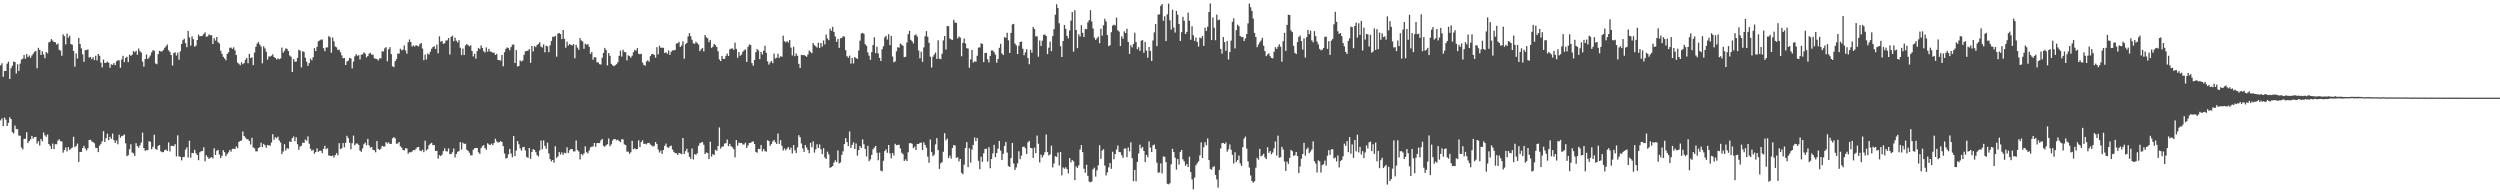 <?xml version="1.0" encoding="UTF-8"?>
<svg xmlns="http://www.w3.org/2000/svg" width="1920" height="150">
  <path d="M0 50.172h1v42.272H0zM1 48.605h1v42.371H1zM2 58.990h1v37.888H2zM3 54.466h1v35.874H3zM4 54.503h1v37.465H4zM5 48.882h1v47.886H5zM6 47.288h1v47.053H6zM7 60.678h1v29.444H7zM8 52.367h1v39.101H8zM9 50.416h1v51.056H9zM10 47.319h1v55.206H10zM11 47.616h1v48.819H11zM12 56.441h1v42.672H12zM13 49.366h1v49.932H13zM14 54.512h1v49.612H14zM15 48.847h1v55.386H15zM16 45.723h1v67.569H16zM17 45.040h1v69.636H17zM18 42.191h1v64.491H18zM19 45.086h1v61.422H19zM20 41.515h1v60.036H20zM21 43.859h1v66.024H21zM22 42.657h1v65.611H22zM23 44.402h1v62.594H23zM24 42.650h1v61.716H24zM25 41.278h1v65.185H25zM26 39.791h1v65.548H26zM27 39.117h1v65.994H27zM28 52.432h1v57.844H28zM29 36.692h1v71.783H29zM30 38.339h1v73.402H30zM31 42.183h1v64.568H31zM32 39.412h1v69.138H32zM33 41.874h1v59.787H33zM34 44.721h1v59.233H34zM35 39.911h1v65.171H35zM36 40.999h1v62.269H36zM37 32.607h1v77.989H37zM38 31.932h1v80.042H38zM39 30.020h1v84.458H39zM40 31.208h1v79.057H40zM41 32.262h1v82.333H41zM42 32.476h1v78.281H42zM43 34.184h1v76.625H43zM44 33.431h1v74.574H44zM45 38.256h1v68.694H45zM46 38.920h1v69.423H46zM47 42.787h1v65.955H47zM48 26.349h1v90.899H48zM49 27.742h1v87.485H49zM50 34.159h1v79.063H50zM51 25.802h1v90.449H51zM52 28.971h1v84.034H52zM53 27.448h1v87.632H53zM54 33.868h1v80.325H54zM55 34.344h1v78.975H55zM56 39.142h1v65.901H56zM57 51.220h1v61.845H57zM58 40.996h1v71.088H58zM59 44.959h1v65.315H59zM60 29.209h1v95.134H60zM61 33.798h1v82.980H61zM62 37.147h1v79.550H62zM63 41.744h1v71.980H63zM64 47.477h1v64.566H64zM65 38.464h1v75.665H65zM66 38.524h1v77.097H66zM67 37.906h1v75.937H67zM68 44.213h1v63.277H68zM69 43.746h1v63.635H69zM70 45.485h1v63.116H70zM71 43.992h1v65.191H71zM72 46.189h1v63.826H72zM73 42.818h1v70.603H73zM74 46.378h1v67.313H74zM75 41.459h1v75.382H75zM76 42.806h1v69.051H76zM77 48.098h1v62.366H77zM78 51.771h1v56.697H78zM79 45.709h1v55.018H79zM80 48.402h1v60.670H80zM81 48.127h1v57.953H81zM82 47.325h1v55.343H82zM83 48.202h1v59.395H83zM84 52.077h1v52.982H84zM85 49.419h1v57.253H85zM86 49.832h1v52.744H86zM87 48.422h1v59.175H87zM88 50.092h1v59.659H88zM89 47.174h1v60.686H89zM90 46.300h1v64.485H90zM91 46.357h1v57.090H91zM92 52.004h1v53.753H92zM93 45.677h1v58.830H93zM94 42.835h1v61.297H94zM95 47.727h1v55.518H95zM96 44.445h1v65.654H96zM97 43.558h1v76.378H97zM98 47.700h1v71.517H98zM99 41.893h1v72.671H99zM100 42.882h1v67.898H100zM101 42.043h1v75.029H101zM102 39.218h1v78.529H102zM103 40.148h1v79.597H103zM104 38.989h1v70.980H104zM105 42.039h1v70.142H105zM106 37.291h1v76.132H106zM107 39.313h1v72.348H107zM108 40.341h1v69.191H108zM109 47.327h1v54.551H109zM110 51.215h1v62.534H110zM111 45.383h1v70.374H111zM112 41.804h1v73.477H112zM113 45.273h1v70.095H113zM114 44.189h1v64.288H114zM115 42.611h1v66.271H115zM116 40.201h1v74.428H116zM117 38.561h1v74.160H117zM118 39.008h1v64.481H118zM119 48.761h1v65.577H119zM120 49.293h1v65.763H120zM121 41.584h1v70.435H121zM122 39.024h1v72.341H122zM123 39.475h1v76.763H123zM124 39.525h1v77.390H124zM125 38.274h1v78.570H125zM126 36.730h1v78.617H126zM127 35.571h1v79.235H127zM128 34.227h1v81.752H128zM129 38.586h1v70.805H129zM130 39.899h1v76.377H130zM131 42.292h1v69.732H131zM132 50.299h1v61.654H132zM133 40.832h1v71.451H133zM134 40.130h1v70.586H134zM135 42.645h1v77.533H135zM136 40.464h1v63.479H136zM137 45.870h1v74.237H137zM138 39.403h1v81.039H138zM139 33.794h1v89.412H139zM140 30.847h1v89.846H140zM141 29.751h1v90.735H141zM142 33.172h1v81.744H142zM143 36.253h1v76.935H143zM144 23.746h1v97.250H144zM145 28.735h1v79.393H145zM146 35.062h1v86.103H146zM147 27.902h1v89.524H147zM148 30.109h1v87.544H148zM149 35.858h1v79.182H149zM150 35.046h1v82.644H150zM151 30.740h1v88.285H151zM152 26.550h1v96.498H152zM153 27.916h1v89.002H153zM154 27.667h1v88.502H154zM155 27.463h1v88.440H155zM156 26.075h1v87.036H156zM157 24.809h1v99.055H157zM158 28.248h1v90.971H158zM159 27.846h1v92.806H159zM160 26.416h1v95.670H160zM161 27.046h1v94.072H161zM162 27.022h1v93.650H162zM163 33.784h1v87.891H163zM164 29.277h1v84.588H164zM165 31.157h1v87.823H165zM166 28.396h1v87.388H166zM167 32.414h1v82.706H167zM168 33.362h1v85.312H168zM169 38.961h1v82.424H169zM170 41.281h1v78.443H170zM171 43.611h1v71.755H171zM172 44.825h1v72.070H172zM173 46.272h1v73.702H173zM174 41.397h1v77.002H174zM175 40.125h1v76.933H175zM176 36.664h1v78.497H176zM177 36.543h1v79.941H177zM178 37.506h1v76.841H178zM179 36.326h1v77.925H179zM180 38.726h1v75.636H180zM181 42.296h1v70.135H181zM182 48.119h1v65.694H182zM183 48.952h1v60.077H183zM184 50.116h1v58.098H184zM185 47.825h1v60.045H185zM186 49.294h1v51.704H186zM187 48.447h1v55.987H187zM188 45.858h1v59.841H188zM189 44.510h1v62.373H189zM190 48.564h1v58.430H190zM191 41.421h1v66.887H191zM192 44.613h1v66.369H192zM193 44.028h1v61.823H193zM194 50.012h1v63.261H194zM195 40.358h1v73.574H195zM196 35.926h1v80.288H196zM197 33.462h1v82.793H197zM198 32.287h1v81.320H198zM199 34.216h1v78.719H199zM200 35.719h1v73.866H200zM201 48.636h1v64.361H201zM202 35.573h1v74.917H202zM203 37.175h1v74.394H203zM204 39.728h1v73.717H204zM205 45.807h1v65.508H205zM206 43.349h1v68.336H206zM207 43.398h1v68.492H207zM208 42.784h1v66.704H208zM209 41.671h1v61.417H209zM210 43.759h1v63.616H210zM211 44.560h1v60.759H211zM212 45.660h1v60.541H212zM213 44.859h1v60.084H213zM214 45.507h1v62.407H214zM215 44.871h1v64.616H215zM216 36.556h1v81.813H216zM217 40.428h1v75.938H217zM218 38.942h1v71.817H218zM219 37.123h1v78.468H219zM220 37.551h1v76.282H220zM221 39.222h1v75.078H221zM222 42.593h1v66.045H222zM223 43.571h1v65.470H223zM224 55.352h1v50.710H224zM225 45.365h1v59.434H225zM226 47.361h1v61.098H226zM227 47.323h1v58.091H227zM228 44.471h1v66.312H228zM229 38.277h1v76.820H229zM230 38.840h1v73.742H230zM231 51.764h1v60.128H231zM232 39.396h1v70.132H232zM233 39.907h1v69.938H233zM234 44.348h1v62.814H234zM235 47.431h1v60.678H235zM236 50.566h1v54.193H236zM237 48.480h1v61.894H237zM238 45.000h1v69.222H238zM239 46.344h1v69.591H239zM240 43.925h1v71.081H240zM241 36.988h1v81.009H241zM242 39.205h1v77.607H242zM243 35.888h1v78.065H243zM244 31.716h1v84.920H244zM245 31.069h1v84.752H245zM246 30.436h1v85.277H246zM247 30.380h1v87.245H247zM248 37.040h1v77.302H248zM249 39.316h1v72.636H249zM250 36.492h1v78.149H250zM251 36.362h1v77.511H251zM252 27.766h1v91.608H252zM253 28.680h1v90.958H253zM254 40.471h1v79.450H254zM255 28.892h1v90.571H255zM256 31.787h1v89.262H256zM257 35.721h1v83.420H257zM258 36.356h1v81.209H258zM259 38.447h1v80.735H259zM260 38.021h1v71.955H260zM261 40.095h1v74.425H261zM262 42.508h1v71.356H262zM263 44.765h1v65.112H263zM264 44.541h1v68.651H264zM265 49.928h1v59.735H265zM266 47.218h1v57.098H266zM267 46.538h1v59.527H267zM268 44.482h1v65.131H268zM269 44.924h1v69.726H269zM270 52.537h1v57.433H270zM271 47.326h1v56.796H271zM272 43.277h1v68.337H272zM273 41.645h1v68.606H273zM274 42.839h1v67.387H274zM275 42.338h1v68.967H275zM276 45.654h1v70.003H276zM277 42.019h1v74.557H277zM278 41.681h1v72.358H278zM279 40.122h1v70.656H279zM280 41.217h1v68.298H280zM281 44.069h1v67.490H281zM282 42.996h1v63.643H282zM283 41.227h1v70.446H283zM284 40.588h1v72.827H284zM285 42.039h1v70.874H285zM286 41.958h1v73.170H286zM287 44.761h1v70.642H287zM288 45.127h1v71.845H288zM289 45.353h1v62.918H289zM290 46.437h1v67.874H290zM291 44.776h1v70.389H291zM292 44.840h1v69.404H292zM293 39.378h1v72.626H293zM294 39.569h1v72.987H294zM295 37.134h1v75.362H295zM296 36.195h1v72.979H296zM297 47.042h1v63.157H297zM298 37.832h1v71.488H298zM299 36.218h1v74.385H299zM300 41.511h1v68.946H300zM301 50.912h1v55.303H301zM302 51.546h1v53.760H302zM303 47.033h1v59.224H303zM304 45.395h1v65.037H304zM305 41.172h1v69.006H305zM306 41.170h1v67.934H306zM307 37.402h1v75.005H307zM308 38.583h1v74.791H308zM309 38.213h1v76.973H309zM310 34.935h1v80.604H310zM311 38.691h1v75.110H311zM312 41.203h1v72.864H312zM313 32.415h1v85.663H313zM314 30.311h1v86.603H314zM315 32.279h1v84.763H315zM316 35.750h1v80.626H316zM317 34.860h1v80.322H317zM318 35.775h1v79.669H318zM319 34.651h1v79.539H319zM320 35.163h1v77.958H320zM321 35.658h1v77.188H321zM322 33.841h1v81.794H322zM323 32.970h1v83.189H323zM324 37.247h1v77.770H324zM325 46.240h1v70.659H325zM326 41.889h1v66.119H326zM327 45.645h1v69.944H327zM328 41.091h1v73.429H328zM329 41.918h1v69.579H329zM330 39.724h1v70.645H330zM331 37.405h1v72.261H331zM332 36.125h1v75.455H332zM333 35.514h1v75.853H333zM334 37.582h1v78.428H334zM335 34.263h1v81.603H335zM336 40.944h1v80.921H336zM337 27.923h1v91.232H337zM338 32.015h1v87.825H338zM339 31.410h1v87.383H339zM340 33.714h1v82.354H340zM341 33.176h1v80.701H341zM342 31.177h1v84.926H342zM343 30.983h1v85.400H343zM344 29.201h1v84.748H344zM345 41.902h1v76.420H345zM346 28.331h1v90.050H346zM347 27.398h1v89.565H347zM348 31.631h1v82.394H348zM349 28.934h1v91.982H349zM350 31.264h1v86.933H350zM351 32.592h1v83.970H351zM352 30.868h1v85.199H352zM353 36.663h1v72.427H353zM354 42.341h1v72.496H354zM355 37.295h1v72.276H355zM356 42.238h1v68.303H356zM357 34.934h1v75.426H357zM358 33.798h1v81.153H358zM359 34.641h1v81.211H359zM360 35.576h1v81.747H360zM361 34.761h1v84.547H361zM362 39.126h1v80.151H362zM363 43.343h1v71.667H363zM364 41.270h1v72.618H364zM365 45.073h1v68.558H365zM366 39.297h1v74.381H366zM367 36.740h1v80.235H367zM368 37.720h1v80.428H368zM369 34.852h1v78.910H369zM370 36.798h1v75.420H370zM371 39.369h1v71.985H371zM372 40.292h1v73.444H372zM373 36.392h1v78.581H373zM374 39.721h1v70.291H374zM375 37.525h1v73.432H375zM376 39.590h1v71.699H376zM377 39.788h1v70.473H377zM378 40.499h1v70.919H378zM379 40.424h1v69.352H379zM380 42.239h1v64.331H380zM381 41.384h1v67.185H381zM382 46.013h1v63.428H382zM383 46.228h1v62.979H383zM384 46.517h1v61.812H384zM385 42.198h1v66.920H385zM386 50.908h1v61.381H386zM387 40.085h1v77.798H387zM388 37.473h1v84.275H388zM389 36.423h1v84.827H389zM390 36.911h1v81.568H390zM391 38.625h1v75.747H391zM392 36.190h1v81.705H392zM393 34.366h1v86.453H393zM394 34.171h1v70.222H394zM395 48.389h1v71.542H395zM396 38.488h1v77.154H396zM397 51.102h1v57.255H397zM398 50.649h1v60.156H398zM399 46.439h1v67.529H399zM400 47.198h1v68.541H400zM401 46.481h1v66.656H401zM402 42.123h1v70.652H402zM403 39.406h1v76.199H403zM404 39.109h1v81.437H404zM405 38.846h1v82.416H405zM406 37.691h1v75.977H406zM407 48.263h1v73.741H407zM408 35.351h1v81.347H408zM409 39.453h1v75.072H409zM410 35.356h1v79.852H410zM411 36.193h1v80.637H411zM412 34.579h1v84.542H412zM413 33.645h1v86.593H413zM414 32.519h1v82.977H414zM415 35.756h1v72.173H415zM416 36.499h1v78.209H416zM417 34.047h1v73.826H417zM418 40.173h1v71.885H418zM419 35.093h1v79.167H419zM420 35.560h1v74.016H420zM421 40.099h1v77.761H421zM422 34.800h1v87.391H422zM423 31.449h1v92.494H423zM424 28.219h1v94.637H424zM425 28.331h1v96.588H425zM426 27.483h1v84.852H426zM427 43.529h1v77.699H427zM428 25.787h1v94.316H428zM429 25.331h1v91.432H429zM430 26.160h1v92.499H430zM431 30.040h1v86.953H431zM432 23.021h1v95.891H432zM433 29.739h1v87.536H433zM434 36.633h1v81.135H434zM435 31.946h1v81.197H435zM436 34.984h1v82.476H436zM437 33.868h1v81.574H437zM438 34.559h1v79.836H438zM439 34.923h1v79.645H439zM440 33.852h1v82.476H440zM441 44.723h1v71.532H441zM442 34.446h1v73.423H442zM443 36.582h1v78.602H443zM444 38.264h1v78.096H444zM445 29.287h1v93.226H445zM446 31.055h1v87.167H446zM447 31.911h1v87.314H447zM448 37.491h1v80.361H448zM449 33.554h1v78.835H449zM450 34.336h1v82.558H450zM451 33.848h1v83.947H451zM452 35.943h1v79.683H452zM453 41.394h1v71.784H453zM454 39.919h1v72.715H454zM455 45.886h1v66.586H455zM456 43.929h1v65.913H456zM457 44.074h1v68.664H457zM458 47.823h1v62.105H458zM459 47.977h1v61.848H459zM460 49.298h1v60.646H460zM461 49.555h1v58.294H461zM462 44.362h1v62.360H462zM463 40.588h1v71.369H463zM464 36.757h1v75.991H464zM465 38.375h1v73.207H465zM466 50.218h1v60.512H466zM467 40.737h1v65.660H467zM468 42.878h1v69.423H468zM469 49.000h1v61.870H469zM470 50.189h1v57.761H470zM471 50.865h1v55.889H471zM472 50.050h1v56.872H472zM473 49.326h1v58.380H473zM474 47.812h1v59.469H474zM475 42.887h1v65.449H475zM476 38.843h1v70.348H476zM477 43.445h1v63.492H477zM478 38.196h1v68.858H478zM479 39.875h1v71.041H479zM480 40.115h1v71.274H480zM481 46.380h1v70.059H481zM482 42.487h1v73.987H482zM483 43.098h1v74.998H483zM484 44.350h1v72.583H484zM485 42.731h1v65.383H485zM486 40.040h1v74.611H486zM487 38.208h1v75.677H487zM488 38.927h1v75.832H488zM489 36.890h1v77.517H489zM490 41.326h1v66.464H490zM491 41.658h1v71.329H491zM492 41.298h1v67.848H492zM493 47.988h1v59.777H493zM494 49.839h1v60.756H494zM495 50.410h1v59.942H495zM496 47.264h1v63.615H496zM497 46.274h1v63.559H497zM498 47.420h1v62.308H498zM499 43.090h1v67.935H499zM500 41.621h1v70.085H500zM501 41.422h1v71.150H501zM502 42.186h1v69.776H502zM503 44.310h1v64.721H503zM504 36.246h1v74.342H504zM505 41.706h1v73.112H505zM506 35.126h1v82.010H506zM507 36.710h1v79.011H507zM508 36.552h1v81.616H508zM509 36.724h1v78.481H509zM510 40.677h1v71.337H510zM511 40.185h1v70.098H511zM512 41.279h1v71.832H512zM513 38.780h1v74.729H513zM514 42.133h1v70.197H514zM515 39.683h1v72.133H515zM516 38.721h1v76.135H516zM517 38.583h1v78.070H517zM518 38.508h1v79.086H518zM519 33.455h1v84.256H519zM520 33.172h1v85.882H520zM521 32.143h1v85.259H521zM522 36.072h1v81.787H522zM523 34.938h1v83.541H523zM524 31.721h1v74.275H524zM525 45.094h1v73.189H525zM526 33.992h1v82.110H526zM527 32.935h1v81.295H527zM528 27.929h1v89.145H528zM529 25.378h1v95.049H529zM530 27.821h1v94.194H530zM531 30.506h1v83.528H531zM532 33.204h1v89.314H532zM533 33.651h1v84.731H533zM534 32.051h1v86.828H534zM535 33.103h1v84.601H535zM536 34.186h1v77.824H536zM537 39.258h1v70.790H537zM538 37.816h1v71.713H538zM539 36.804h1v72.189H539zM540 39.493h1v71.687H540zM541 26.883h1v91.411H541zM542 28.607h1v88.509H542zM543 29.453h1v88.113H543zM544 32.400h1v89.743H544zM545 30.660h1v78.172H545zM546 36.775h1v83.451H546zM547 35.861h1v82.507H547zM548 33.753h1v85.331H548zM549 34.666h1v80.388H549zM550 36.146h1v79.672H550zM551 39.412h1v72.754H551zM552 45.692h1v52.197H552zM553 46.916h1v67.231H553zM554 42.963h1v69.752H554zM555 45.271h1v67.122H555zM556 45.141h1v65.104H556zM557 42.903h1v67.091H557zM558 41.181h1v65.976H558zM559 43.050h1v69.164H559zM560 37.941h1v72.528H560zM561 37.300h1v75.029H561zM562 37.209h1v75.895H562zM563 38.233h1v76.374H563zM564 32.714h1v88.172H564zM565 37.552h1v70.034H565zM566 44.343h1v67.526H566zM567 39.974h1v69.566H567zM568 42.848h1v67.103H568zM569 41.901h1v67.865H569zM570 39.728h1v71.257H570zM571 38.616h1v72.342H571zM572 37.963h1v71.620H572zM573 47.543h1v66.069H573zM574 35.981h1v75.739H574zM575 34.165h1v75.637H575zM576 34.550h1v75.176H576zM577 48.479h1v60.436H577zM578 50.493h1v58.029H578zM579 46.057h1v64.548H579zM580 40.074h1v76.605H580zM581 37.744h1v79.573H581zM582 38.752h1v75.537H582zM583 45.400h1v69.161H583zM584 39.910h1v71.477H584zM585 41.852h1v74.496H585zM586 38.973h1v75.477H586zM587 35.127h1v80.901H587zM588 40.499h1v76.025H588zM589 47.083h1v60.659H589zM590 49.606h1v58.721H590zM591 47.959h1v63.998H591zM592 46.832h1v63.688H592zM593 48.539h1v60.075H593zM594 41.238h1v66.252H594zM595 44.891h1v64.388H595zM596 44.319h1v66.211H596zM597 41.247h1v61.300H597zM598 44.462h1v66.093H598zM599 43.140h1v64.480H599zM600 43.643h1v68.327H600zM601 27.393h1v88.235H601zM602 31.628h1v82.401H602zM603 32.543h1v82.891H603zM604 31.580h1v82.483H604zM605 32.717h1v80.305H605zM606 30.663h1v84.402H606zM607 36.579h1v76.850H607zM608 42.620h1v75.248H608zM609 35.920h1v75.477H609zM610 43.147h1v72.298H610zM611 41.058h1v76.507H611zM612 42.863h1v70.268H612zM613 49.031h1v54.795H613zM614 52.167h1v53.266H614zM615 42.067h1v68.174H615zM616 42.378h1v71.666H616zM617 42.213h1v74.465H617zM618 42.892h1v68.492H618zM619 43.617h1v69.673H619zM620 41.846h1v73.352H620zM621 38.798h1v78.935H621zM622 39.850h1v69.895H622zM623 40.846h1v72.273H623zM624 32.969h1v75.601H624zM625 34.683h1v82.510H625zM626 35.528h1v79.174H626zM627 36.489h1v74.295H627zM628 32.765h1v80.896H628zM629 36.913h1v74.057H629zM630 33.041h1v81.629H630zM631 35.748h1v82.685H631zM632 31.089h1v82.699H632zM633 34.110h1v86.876H633zM634 26.558h1v95.558H634zM635 29.469h1v87.032H635zM636 30.871h1v87.731H636zM637 22.053h1v106.850H637zM638 23.640h1v104.682H638zM639 20.640h1v106.908H639zM640 24.475h1v100.383H640zM641 27.996h1v95.106H641zM642 32.110h1v92.337H642zM643 29.934h1v85.640H643zM644 36.747h1v88.773H644zM645 29.410h1v95.332H645zM646 29.198h1v89.768H646zM647 27.727h1v88.499H647zM648 28.152h1v82.491H648zM649 38.578h1v67.516H649zM650 43.107h1v65.990H650zM651 44.350h1v67.854H651zM652 42.681h1v58.299H652zM653 48.854h1v64.809H653zM654 44.521h1v66.750H654zM655 48.749h1v60.490H655zM656 43.722h1v70.735H656zM657 44.626h1v65.534H657zM658 45.215h1v74.320H658zM659 38.741h1v76.571H659zM660 31.234h1v80.960H660zM661 25.679h1v87.959H661zM662 25.238h1v81.823H662zM663 25.969h1v84.825H663zM664 33.936h1v80.421H664zM665 35.161h1v85.015H665zM666 40.265h1v71.771H666zM667 42.774h1v81.009H667zM668 45.938h1v76.456H668zM669 40.051h1v78.906H669zM670 34.596h1v80.092H670zM671 28.645h1v84.708H671zM672 40.816h1v71.240H672zM673 35.859h1v81.435H673zM674 41.004h1v82.068H674zM675 44.449h1v72.775H675zM676 46.867h1v84.225H676zM677 37.793h1v93.812H677zM678 35.499h1v87.924H678zM679 28.662h1v87.341H679zM680 27.514h1v87.172H680zM681 30.368h1v86.961H681zM682 26.295h1v85.067H682zM683 34.658h1v83.182H683zM684 27.594h1v93.990H684zM685 43.378h1v74.097H685zM686 47.792h1v71.677H686zM687 47.138h1v63.292H687zM688 39.415h1v72.148H688zM689 36.224h1v75.093H689zM690 36.645h1v74.488H690zM691 33.421h1v80.590H691zM692 34.318h1v82.978H692zM693 35.177h1v83.257H693zM694 43.915h1v79.675H694zM695 43.633h1v78.798H695zM696 32.624h1v91.082H696zM697 26.324h1v90.608H697zM698 23.643h1v86.395H698zM699 30.593h1v79.274H699zM700 31.757h1v78.666H700zM701 33.336h1v80.407H701zM702 27.129h1v85.442H702zM703 26.403h1v88.780H703zM704 28.075h1v82.451H704zM705 38.729h1v71.899H705zM706 44.811h1v64.902H706zM707 39.737h1v69.794H707zM708 47.471h1v67.787H708zM709 36.388h1v72.936H709zM710 27.869h1v83.444H710zM711 23.892h1v89.551H711zM712 28.206h1v92.061H712zM713 32.881h1v92.149H713zM714 43.518h1v63.637H714zM715 51.880h1v64.941H715zM716 43.519h1v76.377H716zM717 41.889h1v76.912H717zM718 40.277h1v70.623H718zM719 45.247h1v60.856H719zM720 30.971h1v84.283H720zM721 45.049h1v84.667H721zM722 45.480h1v79.992H722zM723 41.244h1v83.249H723zM724 31.032h1v85.492H724zM725 27.623h1v74.684H725zM726 38.036h1v69.730H726zM727 19.917h1v86.510H727zM728 20.149h1v101.243H728zM729 29.533h1v89.947H729zM730 30.300h1v91.531H730zM731 30.618h1v83.060H731zM732 15.185h1v96.151H732zM733 17.324h1v94.475H733zM734 17.603h1v103.629H734zM735 29.508h1v91.231H735zM736 27.948h1v95.998H736zM737 28.873h1v93.225H737zM738 43.188h1v89.518H738zM739 32.926h1v100.865H739zM740 29.531h1v96.919H740zM741 33.392h1v80.225H741zM742 37.011h1v72.172H742zM743 37.309h1v91.057H743zM744 52.041h1v61.841H744zM745 45.577h1v79.289H745zM746 38.348h1v76.480H746zM747 48.003h1v63.315H747zM748 47.155h1v58.447H748zM749 47.429h1v61.018H749zM750 42.785h1v63.153H750zM751 36.496h1v86.982H751zM752 36.476h1v93.454H752zM753 33.221h1v87.146H753zM754 33.812h1v90.458H754zM755 47.741h1v70.026H755zM756 40.638h1v73.766H756zM757 40.570h1v73.634H757zM758 45.512h1v78.554H758zM759 47.964h1v65.039H759zM760 42.930h1v86.312H760zM761 38.690h1v83.409H761zM762 38.761h1v79.027H762zM763 40.035h1v71.243H763zM764 41.953h1v78.757H764zM765 48.169h1v69.394H765zM766 45.305h1v68.868H766zM767 36.704h1v71.551H767zM768 33.650h1v82.006H768zM769 40.990h1v81.950H769zM770 42.267h1v75.876H770zM771 28.543h1v83.555H771zM772 28.988h1v80.014H772zM773 25.139h1v91.994H773zM774 31.000h1v96.529H774zM775 40.686h1v87.568H775zM776 25.311h1v96.150H776zM777 18.752h1v91.034H777zM778 18.327h1v107.236H778zM779 33.358h1v97.203H779zM780 34.870h1v93.761H780zM781 41.486h1v83.982H781zM782 35.103h1v81.051H782zM783 32.267h1v89.964H783zM784 31.895h1v87.602H784zM785 37.369h1v75.412H785zM786 42.425h1v70.101H786zM787 40.212h1v73.642H787zM788 37.826h1v80.409H788zM789 44.607h1v64.698H789zM790 49.316h1v58.946H790zM791 38.302h1v75.244H791zM792 40.471h1v73.385H792zM793 20.689h1v100.575H793zM794 22.292h1v91.113H794zM795 27.893h1v89.723H795zM796 27.962h1v76.165H796zM797 43.512h1v66.872H797zM798 31.148h1v93.621H798zM799 35.263h1v83.451H799zM800 31.221h1v89.700H800zM801 26.846h1v92.345H801zM802 26.420h1v90.456H802zM803 27.647h1v75.694H803zM804 41.592h1v75.223H804zM805 36.587h1v82.816H805zM806 31.888h1v86.766H806zM807 39.319h1v72.561H807zM808 27.763h1v100.777H808zM809 22.446h1v103.081H809zM810 11.261h1v108.716H810zM811 3.301h1v117.197H811zM812 6.178h1v110.970H812zM813 17.888h1v109.258H813zM814 35.489h1v81.264H814zM815 43.751h1v90.882H815zM816 31.503h1v97.116H816zM817 19.138h1v110.451H817zM818 22.101h1v106.401H818zM819 27.541h1v102.327H819zM820 29.430h1v103.803H820zM821 23.391h1v98.029H821zM822 15.856h1v108.882H822zM823 9.290h1v113.632H823zM824 39.655h1v84.224H824zM825 7.825h1v130.521H825zM826 23.003h1v104.773H826zM827 36.961h1v92.008H827zM828 26.297h1v100.666H828zM829 28.038h1v86.840H829zM830 19.331h1v92.152H830zM831 25.200h1v91.619H831zM832 28.399h1v101.169H832zM833 22.147h1v110.536H833zM834 22.402h1v104.171H834zM835 17.128h1v117.961H835zM836 15.458h1v124.033H836zM837 7.855h1v132.127H837zM838 16.508h1v122.925H838zM839 21.903h1v108.093H839zM840 28.944h1v99.840H840zM841 30.691h1v104.929H841zM842 29.414h1v101.411H842zM843 28.132h1v98.812H843zM844 33.162h1v78.416H844zM845 22.087h1v99.917H845zM846 27.381h1v88.226H846zM847 19.382h1v95.166H847zM848 14.460h1v112.729H848zM849 16.483h1v118.295H849zM850 26.940h1v105.454H850zM851 35.438h1v93.082H851zM852 34.760h1v90.450H852zM853 24.723h1v104.909H853zM854 19.647h1v96.881H854zM855 18.965h1v103.326H855zM856 19.490h1v98.772H856zM857 13.532h1v101.386H857zM858 23.204h1v88.566H858zM859 24.254h1v92.427H859zM860 35.331h1v81.623H860zM861 27.927h1v91.274H861zM862 29.742h1v91.433H862zM863 24.048h1v90.061H863zM864 25.411h1v88.614H864zM865 22.083h1v98.653H865zM866 32.136h1v81.116H866zM867 41.366h1v74.893H867zM868 34.763h1v74.525H868zM869 36.412h1v85.072H869zM870 33.803h1v105.377H870zM871 25.068h1v105.460H871zM872 32.318h1v106.938H872zM873 37.762h1v86.623H873zM874 36.234h1v81.605H874zM875 39.082h1v72.037H875zM876 31.223h1v82.676H876zM877 30.814h1v82.014H877zM878 40.496h1v75.446H878zM879 32.172h1v92.323H879zM880 38.881h1v80.162H880zM881 44.301h1v76.489H881zM882 36.115h1v72.471H882zM883 39.148h1v74.216H883zM884 46.794h1v70.007H884zM885 31.068h1v80.531H885zM886 24.871h1v86.145H886zM887 18.482h1v95.959H887zM888 35.411h1v89.580H888zM889 11.198h1v121.471H889zM890 11.000h1v121.370H890zM891 4.425h1v121.008H891zM892 3.113h1v130.120H892zM893 15.926h1v104.164H893zM894 12.501h1v107.923H894zM895 31.558h1v92.983H895zM896 10.987h1v130.197H896zM897 2.773h1v138.779H897zM898 15.570h1v125.178H898zM899 22.724h1v103.484H899zM900 7.483h1v106.784H900zM901 21.147h1v95.635H901zM902 24.991h1v96.118H902zM903 8.399h1v121.905H903zM904 11.322h1v110.836H904zM905 18.502h1v107.922H905zM906 31.438h1v85.196H906zM907 24.727h1v90.418H907zM908 12.928h1v109.426H908zM909 15.994h1v107.961H909zM910 26.115h1v101.223H910zM911 24.530h1v101.386H911zM912 9.685h1v118.605H912zM913 15.982h1v104.360H913zM914 30.586h1v101.589H914zM915 20.198h1v117.528H915zM916 27.062h1v118.334H916zM917 31.396h1v104.969H917zM918 28.835h1v98.135H918zM919 32.248h1v93.127H919zM920 35.712h1v88.208H920zM921 28.769h1v90.584H921zM922 29.445h1v79.942H922zM923 27.660h1v93.705H923zM924 35.238h1v77.902H924zM925 21.236h1v87.985H925zM926 23.767h1v87.774H926zM927 20.551h1v85.816H927zM928 9.164h1v113.778H928zM929 2.658h1v127.030H929zM930 30.759h1v99.716H930zM931 13.369h1v115.057H931zM932 21.277h1v106.327H932zM933 30.861h1v103.503H933zM934 11.192h1v126.606H934zM935 15.516h1v128.564H935zM936 15.077h1v115.359H936zM937 37.569h1v76.493H937zM938 41.152h1v68.850H938zM939 28.467h1v81.287H939zM940 32.314h1v78.275H940zM941 38.946h1v70.420H941zM942 31.508h1v84.897H942zM943 45.702h1v68.983H943zM944 39.981h1v70.947H944zM945 31.197h1v83.783H945zM946 16.754h1v102.166H946zM947 14.086h1v111.522H947zM948 37.193h1v79.772H948zM949 23.118h1v101.335H949zM950 18.884h1v104.046H950zM951 20.194h1v99.253H951zM952 27.661h1v97.870H952zM953 28.559h1v98.877H953zM954 28.338h1v84.683H954zM955 31.558h1v74.875H955zM956 29.493h1v75.424H956zM957 26.132h1v87.978H957zM958 17.968h1v106.056H958zM959 2.719h1v125.921H959zM960 5.519h1v129.225H960zM961 8.387h1v130.688H961zM962 14.285h1v126.052H962zM963 25.280h1v113.975H963zM964 28.417h1v100.404H964zM965 36.236h1v85.015H965zM966 34.178h1v88.512H966zM967 32.484h1v81.856H967zM968 31.135h1v88.854H968zM969 29.083h1v90.305H969zM970 35.199h1v82.856H970zM971 39.230h1v81.674H971zM972 43.130h1v79.040H972zM973 41.822h1v71.296H973zM974 40.884h1v76.521H974zM975 43.180h1v72.813H975zM976 44.505h1v74.040H976zM977 44.806h1v72.275H977zM978 39.770h1v74.202H978zM979 36.237h1v72.408H979zM980 37.578h1v81.872H980zM981 35.829h1v68.362H981zM982 33.992h1v87.106H982zM983 35.832h1v84.909H983zM984 47.409h1v65.375H984zM985 31.644h1v83.175H985zM986 25.173h1v98.899H986zM987 39.063h1v92.195H987zM988 19.158h1v104.945H988zM989 11.338h1v114.516H989zM990 11.505h1v109.793H990zM991 23.366h1v91.803H991zM992 24.662h1v91.444H992zM993 35.187h1v84.541H993zM994 40.576h1v78.607H994zM995 41.539h1v75.197H995zM996 32.323h1v87.538H996zM997 28.428h1v104.511H997zM998 27.305h1v100.555H998zM999 31.614h1v90.251H999zM1000 38.090h1v80.189H1000zM1001 29.454h1v80.209H1001zM1002 44.239h1v75.334H1002zM1003 28.589h1v86.013H1003zM1004 23.006h1v90.286H1004zM1005 26.257h1v91.388H1005zM1006 23.521h1v92.849H1006zM1007 31.049h1v83.798H1007zM1008 32.522h1v76.056H1008zM1009 23.900h1v99.875H1009zM1010 27.776h1v97.812H1010zM1011 31.902h1v100.568H1011zM1012 34.110h1v88.984H1012zM1013 37.551h1v86.413H1013zM1014 38.600h1v93.881H1014zM1015 38.208h1v88.662H1015zM1016 36.817h1v89.268H1016zM1017 28.295h1v95.046H1017zM1018 28.134h1v99.056H1018zM1019 37.548h1v82.035H1019zM1020 31.637h1v83.669H1020zM1021 42.156h1v76.788H1021zM1022 31.177h1v83.637H1022zM1023 30.012h1v84.598H1023zM1024 18.684h1v103.026H1024zM1025 9.039h1v111.927H1025zM1026 16.762h1v107.259H1026zM1027 23.995h1v95.344H1027zM1028 26.076h1v102.559H1028zM1029 25.339h1v98.406H1029zM1030 27.757h1v95.058H1030zM1031 33.063h1v86.973H1031zM1032 35.608h1v74.685H1032zM1033 39.849h1v72.122H1033zM1034 41.396h1v66.960H1034zM1035 31.439h1v85.417H1035zM1036 29.409h1v75.911H1036zM1037 20.482h1v97.602H1037zM1038 20.833h1v90.046H1038zM1039 36.995h1v84.228H1039zM1040 19.977h1v87.599H1040zM1041 17.370h1v98.913H1041zM1042 28.770h1v74.716H1042zM1043 17.853h1v99.167H1043zM1044 26.758h1v86.054H1044zM1045 16.040h1v102.656H1045zM1046 38.775h1v77.295H1046zM1047 21.175h1v100.296H1047zM1048 30.410h1v86.682H1048zM1049 26.024h1v85.663H1049zM1050 26.436h1v87.612H1050zM1051 35.729h1v73.582H1051zM1052 26.690h1v82.077H1052zM1053 40.450h1v75.598H1053zM1054 39.532h1v71.243H1054zM1055 21.823h1v96.350H1055zM1056 38.369h1v71.116H1056zM1057 22.370h1v101.550H1057zM1058 37.775h1v78.104H1058zM1059 25.033h1v104.143H1059zM1060 30.510h1v92.503H1060zM1061 25.581h1v95.586H1061zM1062 28.486h1v100.573H1062zM1063 27.901h1v99.921H1063zM1064 30.500h1v96.100H1064zM1065 12.531h1v129.265H1065zM1066 23.352h1v104.746H1066zM1067 16.271h1v122.753H1067zM1068 20.568h1v116.941H1068zM1069 31.845h1v97.716H1069zM1070 36.405h1v71.397H1070zM1071 36.320h1v99.136H1071zM1072 39.292h1v87.890H1072zM1073 31.081h1v76.635H1073zM1074 35.452h1v85.506H1074zM1075 25.505h1v90.672H1075zM1076 44.989h1v71.134H1076zM1077 22.674h1v94.466H1077zM1078 16.908h1v105.199H1078zM1079 44.734h1v75.734H1079zM1080 22.299h1v92.180H1080zM1081 30.552h1v87.196H1081zM1082 11.356h1v116.426H1082zM1083 37.187h1v97.982H1083zM1084 25.418h1v88.954H1084zM1085 40.027h1v81.602H1085zM1086 26.200h1v106.803H1086zM1087 16.877h1v104.269H1087zM1088 26.275h1v91.922H1088zM1089 25.851h1v87.493H1089zM1090 29.104h1v91.742H1090zM1091 11.029h1v102.031H1091zM1092 39.300h1v69.535H1092zM1093 28.471h1v100.282H1093zM1094 38.814h1v93.923H1094zM1095 38.143h1v92.243H1095zM1096 36.750h1v87.349H1096zM1097 42.296h1v61.757H1097zM1098 28.988h1v105.521H1098zM1099 22.822h1v88.241H1099zM1100 20.852h1v99.869H1100zM1101 30.377h1v95.377H1101zM1102 29.437h1v94.663H1102zM1103 22.286h1v102.615H1103zM1104 31.024h1v81.145H1104zM1105 28.806h1v93.756H1105zM1106 21.413h1v96.770H1106zM1107 25.618h1v88.325H1107zM1108 41.216h1v79.090H1108zM1109 38.878h1v75.537H1109zM1110 33.125h1v80.836H1110zM1111 31.500h1v89.320H1111zM1112 20.539h1v101.299H1112zM1113 25.166h1v92.932H1113zM1114 19.460h1v105.881H1114zM1115 31.939h1v95.606H1115zM1116 24.970h1v102.415H1116zM1117 23.174h1v104.407H1117zM1118 33.616h1v87.955H1118zM1119 39.258h1v82.954H1119zM1120 34.384h1v72.716H1120zM1121 36.013h1v82.175H1121zM1122 33.340h1v84.911H1122zM1123 45.739h1v66.522H1123zM1124 37.746h1v82.327H1124zM1125 32.337h1v84.327H1125zM1126 34.115h1v85.957H1126zM1127 26.534h1v96.714H1127zM1128 36.875h1v88.413H1128zM1129 32.768h1v95.702H1129zM1130 26.380h1v88.985H1130zM1131 42.211h1v64.461H1131zM1132 45.229h1v78.645H1132zM1133 34.730h1v87.927H1133zM1134 34.977h1v72.554H1134zM1135 37.062h1v70.979H1135zM1136 40.950h1v82.958H1136zM1137 37.970h1v74.812H1137zM1138 31.284h1v81.510H1138zM1139 37.575h1v70.963H1139zM1140 38.366h1v71.497H1140zM1141 24.156h1v107.741H1141zM1142 13.375h1v112.282H1142zM1143 37.479h1v78.742H1143zM1144 16.972h1v104.070H1144zM1145 31.195h1v80.446H1145zM1146 42.685h1v70.635H1146zM1147 23.589h1v92.111H1147zM1148 28.154h1v99.089H1148zM1149 19.802h1v99.350H1149zM1150 31.950h1v95.549H1150zM1151 32.991h1v86.439H1151zM1152 35.011h1v86.468H1152zM1153 34.779h1v88.969H1153zM1154 20.456h1v109.699H1154zM1155 35.886h1v92.908H1155zM1156 34.481h1v81.374H1156zM1157 35.246h1v85.552H1157zM1158 31.536h1v84.387H1158zM1159 32.053h1v85.351H1159zM1160 33.102h1v84.637H1160zM1161 38.422h1v76.895H1161zM1162 27.292h1v97.291H1162zM1163 34.473h1v75.928H1163zM1164 43.620h1v76.674H1164zM1165 34.574h1v88.991H1165zM1166 47.578h1v64.720H1166zM1167 39.832h1v78.569H1167zM1168 37.091h1v78.664H1168zM1169 48.001h1v71.920H1169zM1170 38.215h1v73.872H1170zM1171 39.736h1v85.210H1171zM1172 35.373h1v88.423H1172zM1173 46.192h1v67.494H1173zM1174 46.668h1v72.220H1174zM1175 34.538h1v87.150H1175zM1176 24.495h1v107.232H1176zM1177 19.078h1v112.114H1177zM1178 32.060h1v92.674H1178zM1179 19.699h1v96.099H1179zM1180 26.947h1v83.653H1180zM1181 25.389h1v84.879H1181zM1182 22.295h1v94.248H1182zM1183 28.818h1v99.468H1183zM1184 24.728h1v94.723H1184zM1185 38.371h1v74.302H1185zM1186 30.914h1v84.603H1186zM1187 30.879h1v87.171H1187zM1188 41.117h1v82.261H1188zM1189 39.891h1v74.622H1189zM1190 40.832h1v67.007H1190zM1191 41.778h1v78.278H1191zM1192 44.244h1v71.031H1192zM1193 39.112h1v81.201H1193zM1194 42.129h1v76.192H1194zM1195 45.509h1v77.770H1195zM1196 37.847h1v70.614H1196zM1197 42.525h1v66.016H1197zM1198 41.620h1v65.778H1198zM1199 35.632h1v80.939H1199zM1200 26.235h1v89.924H1200zM1201 39.736h1v75.535H1201zM1202 35.880h1v74.885H1202zM1203 39.449h1v84.072H1203zM1204 35.083h1v84.642H1204zM1205 26.360h1v105.110H1205zM1206 33.723h1v91.224H1206zM1207 40.327h1v73.576H1207zM1208 44.850h1v71.256H1208zM1209 30.565h1v89.629H1209zM1210 35.273h1v90.498H1210zM1211 36.005h1v83.882H1211zM1212 42.163h1v70.582H1212zM1213 37.060h1v77.006H1213zM1214 32.536h1v86.803H1214zM1215 40.188h1v78.897H1215zM1216 30.612h1v81.555H1216zM1217 33.090h1v98.472H1217zM1218 30.346h1v86.990H1218zM1219 34.170h1v87.778H1219zM1220 27.460h1v96.840H1220zM1221 28.274h1v92.936H1221zM1222 37.525h1v75.607H1222zM1223 35.912h1v86.139H1223zM1224 28.532h1v90.803H1224zM1225 32.619h1v92.287H1225zM1226 32.267h1v92.124H1226zM1227 36.708h1v75.142H1227zM1228 40.959h1v82.755H1228zM1229 35.993h1v87.175H1229zM1230 27.003h1v91.367H1230zM1231 26.100h1v100.518H1231zM1232 21.843h1v109.899H1232zM1233 30.991h1v97.046H1233zM1234 28.487h1v86.436H1234zM1235 26.091h1v87.730H1235zM1236 14.831h1v100.802H1236zM1237 22.988h1v104.226H1237zM1238 30.805h1v91.755H1238zM1239 31.002h1v84.027H1239zM1240 30.583h1v87.205H1240zM1241 34.596h1v77.105H1241zM1242 45.610h1v76.908H1242zM1243 36.473h1v83.848H1243zM1244 35.512h1v82.282H1244zM1245 36.980h1v81.176H1245zM1246 29.997h1v86.700H1246zM1247 42.805h1v73.105H1247zM1248 36.555h1v78.742H1248zM1249 35.995h1v78.866H1249zM1250 22.637h1v104.116H1250zM1251 27.521h1v93.529H1251zM1252 27.955h1v94.126H1252zM1253 31.147h1v92.186H1253zM1254 27.740h1v104.140H1254zM1255 40.081h1v71.397H1255zM1256 30.632h1v96.177H1256zM1257 21.366h1v109.809H1257zM1258 40.547h1v75.385H1258zM1259 37.724h1v73.855H1259zM1260 45.106h1v63.895H1260zM1261 38.638h1v70.358H1261zM1262 47.215h1v62.713H1262zM1263 44.658h1v65.161H1263zM1264 40.444h1v62.161H1264zM1265 41.392h1v72.816H1265zM1266 43.522h1v69.555H1266zM1267 41.782h1v66.754H1267zM1268 40.557h1v71.339H1268zM1269 33.494h1v75.739H1269zM1270 35.935h1v73.702H1270zM1271 35.804h1v73.336H1271zM1272 29.238h1v80.158H1272zM1273 21.775h1v102.449H1273zM1274 29.647h1v89.235H1274zM1275 27.284h1v93.630H1275zM1276 33.130h1v80.199H1276zM1277 28.643h1v92.736H1277zM1278 29.988h1v78.072H1278zM1279 34.898h1v80.608H1279zM1280 29.678h1v87.763H1280zM1281 37.752h1v81.317H1281zM1282 36.120h1v89.104H1282zM1283 28.484h1v92.236H1283zM1284 44.618h1v67.398H1284zM1285 36.794h1v78.876H1285zM1286 39.662h1v74.394H1286zM1287 45.950h1v69.379H1287zM1288 37.357h1v78.008H1288zM1289 43.768h1v71.095H1289zM1290 45.315h1v64.931H1290zM1291 38.577h1v81.111H1291zM1292 37.754h1v77.221H1292zM1293 34.409h1v84.335H1293zM1294 36.138h1v83.940H1294zM1295 43.392h1v75.583H1295zM1296 36.036h1v70.914H1296zM1297 28.628h1v102.175H1297zM1298 25.592h1v96.214H1298zM1299 38.522h1v84.264H1299zM1300 29.832h1v86.976H1300zM1301 27.992h1v90.246H1301zM1302 42.637h1v69.186H1302zM1303 43.959h1v75.600H1303zM1304 32.721h1v81.484H1304zM1305 39.145h1v77.430H1305zM1306 40.077h1v72.535H1306zM1307 27.751h1v87.401H1307zM1308 44.244h1v72.805H1308zM1309 38.352h1v82.657H1309zM1310 35.165h1v87.604H1310zM1311 31.194h1v80.781H1311zM1312 28.988h1v86.211H1312zM1313 31.923h1v93.729H1313zM1314 25.559h1v94.166H1314zM1315 26.764h1v93.456H1315zM1316 36.339h1v87.757H1316zM1317 27.095h1v93.881H1317zM1318 34.126h1v89.286H1318zM1319 26.491h1v89.287H1319zM1320 43.913h1v72.206H1320zM1321 43.160h1v67.287H1321zM1322 44.914h1v73.027H1322zM1323 35.975h1v79.677H1323zM1324 39.353h1v78.829H1324zM1325 51.468h1v59.510H1325zM1326 40.063h1v75.378H1326zM1327 35.389h1v81.958H1327zM1328 43.378h1v64.596H1328zM1329 40.000h1v79.155H1329zM1330 31.022h1v81.480H1330zM1331 38.699h1v80.863H1331zM1332 25.480h1v112.905H1332zM1333 29.309h1v89.832H1333zM1334 39.246h1v79.610H1334zM1335 21.063h1v101.683H1335zM1336 27.166h1v99.227H1336zM1337 29.248h1v81.858H1337zM1338 36.663h1v78.090H1338zM1339 24.560h1v92.338H1339zM1340 14.613h1v99.213H1340zM1341 36.877h1v83.822H1341zM1342 24.461h1v86.100H1342zM1343 20.800h1v98.713H1343zM1344 29.019h1v91.596H1344zM1345 42.574h1v72.334H1345zM1346 23.625h1v94.997H1346zM1347 18.868h1v98.275H1347zM1348 41.703h1v80.833H1348zM1349 41.946h1v75.594H1349zM1350 26.333h1v94.372H1350zM1351 41.544h1v92.523H1351zM1352 36.106h1v76.850H1352zM1353 41.899h1v76.010H1353zM1354 23.448h1v95.155H1354zM1355 45.913h1v60.548H1355zM1356 44.599h1v83.433H1356zM1357 28.033h1v78.174H1357zM1358 27.986h1v111.585H1358zM1359 26.738h1v112.058H1359zM1360 39.894h1v80.333H1360zM1361 28.769h1v80.605H1361zM1362 24.311h1v96.800H1362zM1363 31.386h1v97.588H1363zM1364 32.063h1v87.392H1364zM1365 17.806h1v121.101H1365zM1366 31.444h1v82.459H1366zM1367 42.983h1v73.820H1367zM1368 21.398h1v93.356H1368zM1369 24.644h1v95.416H1369zM1370 23.321h1v89.212H1370zM1371 38.725h1v82.522H1371zM1372 21.237h1v102.602H1372zM1373 36.038h1v83.511H1373zM1374 35.342h1v82.642H1374zM1375 39.477h1v76.571H1375zM1376 41.089h1v74.115H1376zM1377 32.793h1v79.042H1377zM1378 32.445h1v78.010H1378zM1379 35.729h1v74.923H1379zM1380 45.031h1v67.013H1380zM1381 45.367h1v65.437H1381zM1382 43.063h1v62.568H1382zM1383 35.152h1v87.254H1383zM1384 43.463h1v64.072H1384zM1385 39.435h1v77.701H1385zM1386 23.579h1v95.336H1386zM1387 38.457h1v78.530H1387zM1388 47.321h1v66.639H1388zM1389 27.803h1v96.736H1389zM1390 28.649h1v94.798H1390zM1391 37.371h1v80.472H1391zM1392 28.270h1v90.844H1392zM1393 35.544h1v85.389H1393zM1394 24.539h1v97.980H1394zM1395 30.492h1v90.266H1395zM1396 35.604h1v79.995H1396zM1397 28.312h1v101.665H1397zM1398 36.107h1v84.455H1398zM1399 38.515h1v88.283H1399zM1400 37.021h1v83.914H1400zM1401 34.937h1v80.963H1401zM1402 41.659h1v73.135H1402zM1403 33.889h1v69.276H1403zM1404 41.721h1v81.162H1404zM1405 43.168h1v62.642H1405zM1406 45.258h1v62.723H1406zM1407 46.007h1v63.387H1407zM1408 39.704h1v68.062H1408zM1409 35.233h1v82.094H1409zM1410 32.567h1v87.115H1410zM1411 26.114h1v81.236H1411zM1412 40.054h1v89.561H1412zM1413 31.978h1v84.544H1413zM1414 33.358h1v93.623H1414zM1415 12.245h1v116.223H1415zM1416 35.013h1v85.659H1416zM1417 41.283h1v76.915H1417zM1418 36.246h1v80.293H1418zM1419 41.772h1v76.788H1419zM1420 38.490h1v70.501H1420zM1421 36.282h1v78.380H1421zM1422 31.901h1v76.290H1422zM1423 39.099h1v84.159H1423zM1424 38.048h1v80.141H1424zM1425 17.739h1v99.574H1425zM1426 35.898h1v75.907H1426zM1427 29.104h1v90.651H1427zM1428 19.277h1v98.022H1428zM1429 26.368h1v98.175H1429zM1430 19.102h1v85.730H1430zM1431 20.216h1v96.925H1431zM1432 24.349h1v95.124H1432zM1433 30.993h1v83.258H1433zM1434 34.837h1v84.352H1434zM1435 32.641h1v75.699H1435zM1436 30.837h1v82.456H1436zM1437 24.885h1v92.947H1437zM1438 33.867h1v78.753H1438zM1439 37.828h1v75.613H1439zM1440 40.071h1v72.776H1440zM1441 36.214h1v79.464H1441zM1442 35.674h1v79.474H1442zM1443 35.321h1v87.080H1443zM1444 31.369h1v81.553H1444zM1445 44.151h1v74.345H1445zM1446 36.093h1v75.523H1446zM1447 38.603h1v80.719H1447zM1448 36.598h1v77.812H1448zM1449 38.896h1v76.971H1449zM1450 43.772h1v69.085H1450zM1451 34.888h1v81.045H1451zM1452 38.536h1v79.135H1452zM1453 41.474h1v75.432H1453zM1454 34.866h1v75.304H1454zM1455 38.713h1v68.967H1455zM1456 38.103h1v66.753H1456zM1457 45.321h1v58.215H1457zM1458 45.770h1v71.230H1458zM1459 43.780h1v67.525H1459zM1460 36.773h1v80.301H1460zM1461 39.438h1v72.536H1461zM1462 33.493h1v81.367H1462zM1463 38.679h1v69.319H1463zM1464 35.140h1v82.634H1464zM1465 43.610h1v69.838H1465zM1466 49.576h1v67.152H1466zM1467 41.428h1v57.817H1467zM1468 40.147h1v68.306H1468zM1469 34.087h1v81.987H1469zM1470 33.405h1v83.115H1470zM1471 31.515h1v76.696H1471zM1472 35.914h1v78.895H1472zM1473 30.223h1v95.392H1473zM1474 24.288h1v94.122H1474zM1475 28.871h1v102.762H1475zM1476 24.053h1v90.148H1476zM1477 37.097h1v85.087H1477zM1478 26.542h1v102.302H1478zM1479 29.566h1v102.501H1479zM1480 38.924h1v81.354H1480zM1481 41.627h1v83.435H1481zM1482 36.616h1v85.504H1482zM1483 38.583h1v88.304H1483zM1484 43.562h1v72.971H1484zM1485 42.974h1v61.211H1485zM1486 46.742h1v73.844H1486zM1487 38.284h1v76.060H1487zM1488 30.301h1v92.032H1488zM1489 43.612h1v77.732H1489zM1490 40.879h1v71.529H1490zM1491 48.403h1v67.789H1491zM1492 41.065h1v78.564H1492zM1493 44.492h1v64.171H1493zM1494 40.571h1v72.603H1494zM1495 39.020h1v75.872H1495zM1496 40.814h1v75.409H1496zM1497 43.036h1v60.989H1497zM1498 39.161h1v69.944H1498zM1499 41.445h1v75.818H1499zM1500 38.577h1v80.417H1500zM1501 37.275h1v90.998H1501zM1502 32.576h1v95.792H1502zM1503 33.665h1v90.174H1503zM1504 31.013h1v93.646H1504zM1505 27.731h1v95.446H1505zM1506 28.041h1v90.948H1506zM1507 34.447h1v87.694H1507zM1508 32.234h1v84.305H1508zM1509 31.647h1v87.157H1509zM1510 43.631h1v64.411H1510zM1511 35.777h1v80.673H1511zM1512 36.494h1v79.456H1512zM1513 34.954h1v80.234H1513zM1514 37.282h1v81.930H1514zM1515 30.651h1v85.407H1515zM1516 37.000h1v85.590H1516zM1517 39.035h1v80.581H1517zM1518 33.506h1v83.020H1518zM1519 32.214h1v83.230H1519zM1520 29.597h1v85.192H1520zM1521 21.747h1v93.144H1521zM1522 33.909h1v79.523H1522zM1523 35.632h1v74.874H1523zM1524 25.939h1v93.773H1524zM1525 25.177h1v95.195H1525zM1526 31.266h1v81.504H1526zM1527 31.205h1v85.954H1527zM1528 33.704h1v81.365H1528zM1529 35.652h1v77.174H1529zM1530 35.860h1v77.452H1530zM1531 37.968h1v89.538H1531zM1532 36.109h1v82.216H1532zM1533 39.983h1v69.560H1533zM1534 45.489h1v69.418H1534zM1535 39.556h1v66.197H1535zM1536 40.561h1v70.393H1536zM1537 35.440h1v81.087H1537zM1538 45.120h1v72.872H1538zM1539 37.749h1v84.983H1539zM1540 33.724h1v81.191H1540zM1541 30.941h1v86.967H1541zM1542 25.500h1v90.225H1542zM1543 24.282h1v96.397H1543zM1544 27.139h1v95.913H1544zM1545 35.224h1v80.432H1545zM1546 14.263h1v105.825H1546zM1547 16.254h1v103.684H1547zM1548 31.074h1v89.355H1548zM1549 39.199h1v75.958H1549zM1550 44.181h1v62.705H1550zM1551 49.874h1v58.543H1551zM1552 49.529h1v56.800H1552zM1553 43.573h1v71.479H1553zM1554 40.441h1v73.130H1554zM1555 35.030h1v78.988H1555zM1556 36.272h1v78.966H1556zM1557 48.927h1v67.784H1557zM1558 39.749h1v76.412H1558zM1559 42.244h1v75.849H1559zM1560 43.421h1v63.232H1560zM1561 44.388h1v60.027H1561zM1562 42.969h1v63.769H1562zM1563 41.963h1v63.958H1563zM1564 51.767h1v59.191H1564zM1565 46.911h1v60.848H1565zM1566 46.219h1v63.424H1566zM1567 39.601h1v69.136H1567zM1568 45.578h1v63.074H1568zM1569 39.078h1v74.756H1569zM1570 38.267h1v76.500H1570zM1571 39.428h1v72.943H1571zM1572 50.157h1v46.981H1572zM1573 38.417h1v67.560H1573zM1574 37.810h1v76.083H1574zM1575 44.437h1v73.339H1575zM1576 31.216h1v82.620H1576zM1577 37.815h1v82.549H1577zM1578 42.146h1v73.137H1578zM1579 33.556h1v74.982H1579zM1580 36.413h1v69.086H1580zM1581 37.831h1v70.166H1581zM1582 39.048h1v70.309H1582zM1583 44.795h1v65.280H1583zM1584 42.949h1v72.650H1584zM1585 39.503h1v70.745H1585zM1586 48.385h1v57.899H1586zM1587 41.670h1v67.119H1587zM1588 39.462h1v70.104H1588zM1589 35.327h1v76.527H1589zM1590 41.175h1v75.885H1590zM1591 33.390h1v83.204H1591zM1592 30.686h1v91.119H1592zM1593 36.616h1v76.200H1593zM1594 38.961h1v76.701H1594zM1595 38.177h1v71.080H1595zM1596 47.676h1v63.298H1596zM1597 46.214h1v65.442H1597zM1598 47.884h1v65.788H1598zM1599 48.006h1v50.206H1599zM1600 40.206h1v70.345H1600zM1601 42.809h1v62.356H1601zM1602 48.378h1v60.891H1602zM1603 42.749h1v73.475H1603zM1604 35.715h1v78.205H1604zM1605 42.587h1v69.863H1605zM1606 37.738h1v76.636H1606zM1607 40.847h1v70.614H1607zM1608 50.080h1v52.066H1608zM1609 48.861h1v54.325H1609zM1610 49.939h1v56.122H1610zM1611 51.542h1v51.239H1611zM1612 50.146h1v57.480H1612zM1613 47.938h1v63.820H1613zM1614 38.808h1v79.635H1614zM1615 36.839h1v65.083H1615zM1616 49.735h1v67.483H1616zM1617 36.732h1v83.038H1617zM1618 26.782h1v93.199H1618zM1619 31.118h1v81.778H1619zM1620 31.362h1v77.287H1620zM1621 36.911h1v85.252H1621zM1622 36.833h1v81.518H1622zM1623 32.746h1v85.292H1623zM1624 32.573h1v74.841H1624zM1625 35.773h1v77.538H1625zM1626 39.600h1v76.259H1626zM1627 34.865h1v78.716H1627zM1628 35.319h1v77.229H1628zM1629 35.458h1v79.366H1629zM1630 31.976h1v80.850H1630zM1631 33.153h1v77.951H1631zM1632 36.538h1v82.161H1632zM1633 38.134h1v80.064H1633zM1634 36.540h1v74.993H1634zM1635 41.122h1v80.875H1635zM1636 29.402h1v84.823H1636zM1637 31.704h1v92.038H1637zM1638 34.997h1v89.329H1638zM1639 30.759h1v93.561H1639zM1640 32.626h1v91.183H1640zM1641 31.984h1v84.960H1641zM1642 28.673h1v94.702H1642zM1643 27.350h1v83.825H1643zM1644 42.595h1v73.864H1644zM1645 38.320h1v77.919H1645zM1646 43.557h1v69.586H1646zM1647 39.642h1v75.381H1647zM1648 43.382h1v69.499H1648zM1649 46.479h1v65.976H1649zM1650 40.390h1v70.956H1650zM1651 44.587h1v59.712H1651zM1652 38.007h1v68.374H1652zM1653 40.473h1v68.463H1653zM1654 38.080h1v73.820H1654zM1655 37.074h1v70.863H1655zM1656 36.713h1v74.567H1656zM1657 37.291h1v83.933H1657zM1658 29.230h1v86.412H1658zM1659 28.734h1v87.353H1659zM1660 37.900h1v82.077H1660zM1661 33.002h1v83.305H1661zM1662 36.686h1v89.328H1662zM1663 39.465h1v80.028H1663zM1664 49.564h1v64.151H1664zM1665 42.803h1v61.927H1665zM1666 50.234h1v56.008H1666zM1667 52.351h1v53.292H1667zM1668 52.024h1v53.736H1668zM1669 54.401h1v52.424H1669zM1670 53.876h1v38.565H1670zM1671 53.801h1v49.484H1671zM1672 55.870h1v45.021H1672zM1673 54.597h1v43.479H1673zM1674 56.485h1v40.660H1674zM1675 55.833h1v41.327H1675zM1676 58.173h1v37.498H1676zM1677 58.060h1v31.175H1677zM1678 64.130h1v29.796H1678zM1679 58.399h1v34.640H1679zM1680 56.007h1v35.014H1680zM1681 57.881h1v30.727H1681zM1682 56.910h1v30.792H1682zM1683 59.611h1v28.395H1683zM1684 62.457h1v25.534H1684zM1685 62.176h1v25.636H1685zM1686 61.648h1v26.354H1686zM1687 61.941h1v27.083H1687zM1688 62.588h1v25.271H1688zM1689 62.332h1v23.606H1689zM1690 62.672h1v23.836H1690zM1691 62.941h1v23.704H1691zM1692 64.114h1v21.942H1692zM1693 62.881h1v23.019H1693zM1694 64.718h1v21.962H1694zM1695 66.113h1v17.756H1695zM1696 65.238h1v19.926H1696zM1697 66.837h1v17.704H1697zM1698 66.440h1v18.605H1698zM1699 66.950h1v15.468H1699zM1700 64.290h1v18.557H1700zM1701 66.801h1v15.960H1701zM1702 64.969h1v15.774H1702zM1703 68.800h1v13.254H1703zM1704 69.066h1v12.593H1704zM1705 66.950h1v14.696H1705zM1706 67.656h1v13.915H1706zM1707 67.335h1v14.257H1707zM1708 66.336h1v15.093H1708zM1709 65.635h1v16.024H1709zM1710 67.009h1v14.797H1710zM1711 67.820h1v13.239H1711zM1712 67.045h1v14.967H1712zM1713 68.398h1v12.622H1713zM1714 67.960h1v12.267H1714zM1715 69.424h1v11.279H1715zM1716 68.822h1v10.685H1716zM1717 69.682h1v10.292H1717zM1718 69.963h1v9.371H1718zM1719 71.115h1v8.334H1719zM1720 70.122h1v8.190H1720zM1721 69.928h1v9.936H1721zM1722 70.448h1v8.175H1722zM1723 69.736h1v8.998H1723zM1724 71.291h1v8.946H1724zM1725 71.730h1v6.937H1725zM1726 71.015h1v8.082H1726zM1727 70.205h1v7.252H1727zM1728 71.782h1v7.421H1728zM1729 71.795h1v6.165H1729zM1730 71.659h1v6.985H1730zM1731 72.109h1v5.988H1731zM1732 72.185h1v6.043H1732zM1733 72.491h1v5.130H1733zM1734 72.400h1v4.397H1734zM1735 72.789h1v5.502H1735zM1736 72.176h1v5.146H1736zM1737 72.898h1v5.355H1737zM1738 72.907h1v4.778H1738zM1739 72.280h1v6.103H1739zM1740 72.393h1v5.571H1740zM1741 72.949h1v3.836H1741zM1742 73.008h1v4.615H1742zM1743 72.821h1v5.131H1743zM1744 73.060h1v4.110H1744zM1745 72.684h1v4.447H1745zM1746 72.717h1v4.184H1746zM1747 72.613h1v4.379H1747zM1748 72.815h1v4.243H1748zM1749 73.094h1v4.428H1749zM1750 73.393h1v3.666H1750zM1751 73.206h1v3.925H1751zM1752 73.165h1v3.711H1752zM1753 73.822h1v2.491H1753zM1754 73.655h1v3.011H1754zM1755 73.283h1v3.900H1755zM1756 73.528h1v3.282H1756zM1757 73.567h1v3.462H1757zM1758 73.639h1v3.248H1758zM1759 73.624h1v3.470H1759zM1760 73.418h1v3.153H1760zM1761 73.393h1v3.112H1761zM1762 73.045h1v3.608H1762zM1763 73.493h1v3.419H1763zM1764 73.591h1v3.079H1764zM1765 73.383h1v2.627H1765zM1766 73.786h1v2.638H1766zM1767 73.515h1v3.344H1767zM1768 73.761h1v2.648H1768zM1769 73.597h1v3.231H1769zM1770 73.542h1v2.500H1770zM1771 73.905h1v2.546H1771zM1772 73.304h1v3.048H1772zM1773 73.094h1v3.420H1773zM1774 73.717h1v2.423H1774zM1775 73.675h1v2.333H1775zM1776 73.938h1v2.495H1776zM1777 73.931h1v1.992H1777zM1778 74.123h1v1.796H1778zM1779 74.045h1v2.239H1779zM1780 73.981h1v2.124H1780zM1781 73.896h1v2.147H1781zM1782 74.081h1v1.869H1782zM1783 74.230h1v1.932H1783zM1784 74.149h1v2.011H1784zM1785 74.146h1v2.016H1785zM1786 74.138h1v1.779H1786zM1787 74.143h1v2.009H1787zM1788 73.885h1v2.084H1788zM1789 74.194h1v1.415H1789zM1790 74.224h1v1.511H1790zM1791 74.294h1v1.345H1791zM1792 74.291h1v1.476H1792zM1793 73.870h1v1.826H1793zM1794 74.255h1v1.397H1794zM1795 74.435h1v1.067H1795zM1796 74.165h1v1.326H1796zM1797 74.365h1v1.282H1797zM1798 74.256h1v1.442H1798zM1799 74.477h1v1.262H1799zM1800 74.450h1v1.109H1800zM1801 74.473h1v1.105H1801zM1802 74.509h1v1.000H1802zM1803 74.586h1v1.000H1803zM1804 74.476h1v1.080H1804zM1805 74.355h1v1.108H1805zM1806 74.284h1v1.040H1806zM1807 74.456h1v1.043H1807zM1808 74.354h1v1.243H1808zM1809 74.435h1v1.007H1809zM1810 74.397h1v1.211H1810zM1811 74.286h1v1.159H1811zM1812 74.524h1v1.000H1812zM1813 74.406h1v1.000H1813zM1814 74.581h1v1.000H1814zM1815 74.689h1v1.000H1815zM1816 74.694h1v1.000H1816zM1817 74.537h1v1.000H1817zM1818 74.652h1v1.000H1818zM1819 74.497h1v1.000H1819zM1820 74.651h1v1.000H1820zM1821 74.672h1v1.000H1821zM1822 74.731h1v1.000H1822zM1823 74.699h1v1.000H1823zM1824 74.680h1v1.000H1824zM1825 74.676h1v1.000H1825zM1826 74.791h1v1.000H1826zM1827 74.730h1v1.000H1827zM1828 74.774h1v1.000H1828zM1829 74.827h1v1.000H1829zM1830 74.591h1v1.000H1830zM1831 74.745h1v1.000H1831zM1832 74.809h1v1.000H1832zM1833 74.829h1v1.000H1833zM1834 74.773h1v1.000H1834zM1835 74.779h1v1.000H1835zM1836 74.780h1v1.000H1836zM1837 74.803h1v1.000H1837zM1838 74.829h1v1.000H1838zM1839 74.794h1v1.000H1839zM1840 74.805h1v1.000H1840zM1841 74.829h1v1.000H1841zM1842 74.838h1v1.000H1842zM1843 74.834h1v1.000H1843zM1844 74.844h1v1.000H1844zM1845 74.831h1v1.000H1845zM1846 74.839h1v1.000H1846zM1847 74.755h1v1.000H1847zM1848 74.869h1v1.000H1848zM1849 74.845h1v1.000H1849zM1850 74.884h1v1.000H1850zM1851 74.880h1v1.000H1851zM1852 74.929h1v1.000H1852zM1853 74.905h1v1.000H1853zM1854 74.867h1v1.000H1854zM1855 74.889h1v1.000H1855zM1856 74.884h1v1.000H1856zM1857 74.910h1v1.000H1857zM1858 74.907h1v1.000H1858zM1859 74.900h1v1.000H1859zM1860 74.937h1v1.000H1860zM1861 74.929h1v1.000H1861zM1862 74.920h1v1.000H1862zM1863 74.919h1v1.000H1863zM1864 74.954h1v1.000H1864zM1865 74.939h1v1.000H1865zM1866 74.959h1v1.000H1866zM1867 74.921h1v1.000H1867zM1868 74.941h1v1.000H1868zM1869 74.956h1v1.000H1869zM1870 74.953h1v1.000H1870zM1871 74.952h1v1.000H1871zM1872 74.955h1v1.000H1872zM1873 74.930h1v1.000H1873zM1874 74.954h1v1.000H1874zM1875 74.947h1v1.000H1875zM1876 74.964h1v1.000H1876zM1877 74.959h1v1.000H1877zM1878 74.965h1v1.000H1878zM1879 74.952h1v1.000H1879zM1880 74.970h1v1.000H1880zM1881 74.976h1v1.000H1881zM1882 74.977h1v1.000H1882zM1883 74.977h1v1.000H1883zM1884 74.965h1v1.000H1884zM1885 74.971h1v1.000H1885zM1886 74.971h1v1.000H1886zM1887 74.979h1v1.000H1887zM1888 74.983h1v1.000H1888zM1889 74.981h1v1.000H1889zM1890 74.986h1v1.000H1890zM1891 74.991h1v1.000H1891zM1892 74.985h1v1.000H1892zM1893 74.987h1v1.000H1893zM1894 74.988h1v1.000H1894zM1895 74.992h1v1.000H1895zM1896 74.990h1v1.000H1896zM1897 74.993h1v1.000H1897zM1898 74.992h1v1.000H1898zM1899 74.995h1v1.000H1899zM1900 74.995h1v1.000H1900zM1901 74.995h1v1.000H1901zM1902 74.996h1v1.000H1902zM1903 74.998h1v1.000H1903zM1904 74.996h1v1.000H1904zM1905 74.998h1v1.000H1905zM1906 74.998h1v1.000H1906zM1907 74.999h1v1.000H1907zM1908 74.999h1v1.000H1908zM1909 74.999h1v1.000H1909zM1910 74.999h1v1.000H1910zM1911 74.999h1v1.000H1911zM1912 75.000h1v1.000H1912zM1913 75.000h1v1.000H1913zM1914 75.000h1v1.000H1914zM1915 75.000h1v1.000H1915zM1916 75.000h1v1.000H1916zM1917 75.000h1v1.000H1917zM1918 75.000h1v1.000H1918zM1919 75.000h1v1.000H1919z" fill="#4a4a4a"></path>
</svg>

